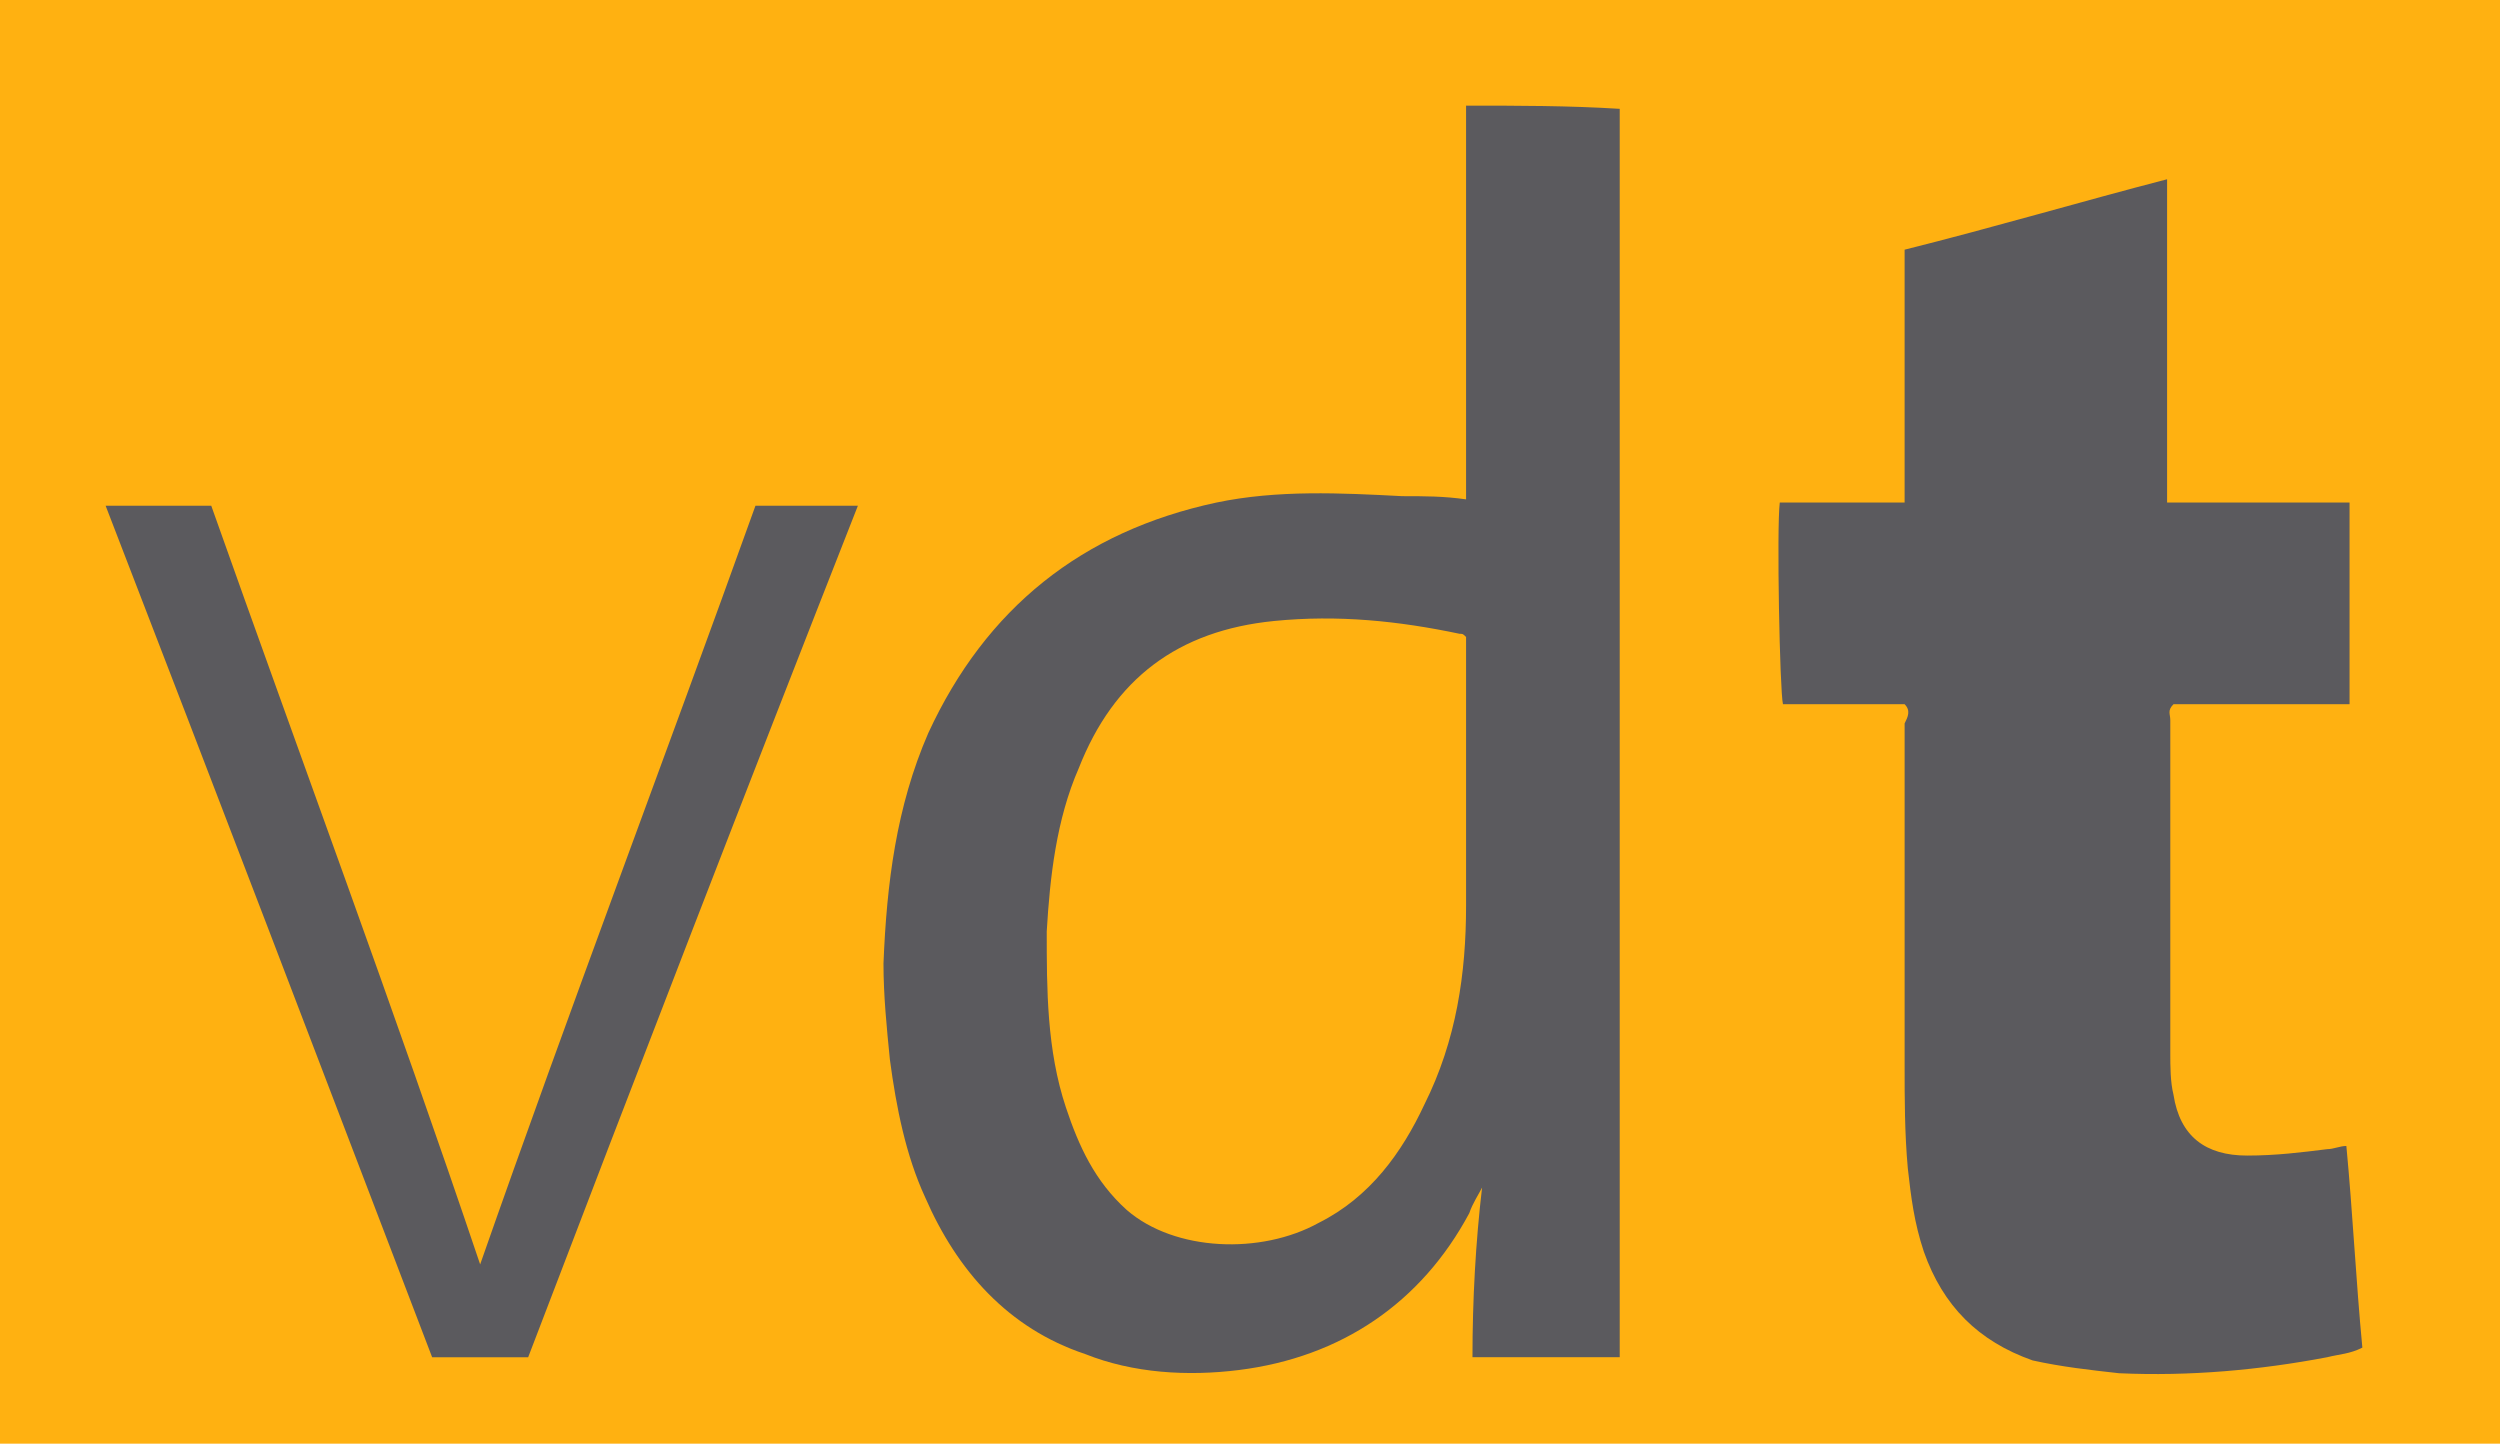 <svg xmlns="http://www.w3.org/2000/svg" xmlns:xlink="http://www.w3.org/1999/xlink" id="Ebene_1" x="0px" y="0px" viewBox="0 0 78.1 45.1" style="enable-background:new 0 0 78.1 45.1;" xml:space="preserve"><style type="text/css">	.st0{display:none;}	.st1{display:inline;}	.st2{fill:none;}	.st3{fill:#B1CBDE;}	.st4{display:inline;fill:none;}	.st5{display:inline;enable-background:new    ;}	.st6{fill:#4B8CBE;}	.st7{fill:#EC1C23;}	.st8{fill:#444444;}	.st9{enable-background:new    ;}	.st10{fill:#FF3333;}	.st11{fill:#FFB111;}	.st12{fill:#5B5A5E;}	.st13{display:inline;fill:#203C88;}	.st14{display:inline;fill:#518CCA;}	.st15{display:inline;fill:#70C7F1;}	.st16{fill:#FFFFFF;stroke:#FFFFFF;stroke-width:0.871;stroke-miterlimit:10;}	.st17{fill:#FFFFFF;stroke:#FFFFFF;stroke-width:0.696;stroke-miterlimit:10;}	.st18{fill:#FFFFFF;stroke:#FFFFFF;stroke-width:1.045;stroke-miterlimit:10;}</style><g id="AZAV" class="st0">	<g class="st1">		<path class="st2" d="M39-4C28.6-4,19.6,2.1,15.4,10.9h47.2C58.4,2.1,49.4-4,39-4z"></path>		<path class="st2" d="M39,48.4c9.2,0,17.3-4.8,22-12H17C21.7,43.6,29.8,48.4,39,48.4z"></path>		<path class="st3" d="M39,48.4c-9.2,0-17.3-4.8-22-12h-5.2C17,46.2,27.2,52.8,39,52.8s22-6.7,27.1-16.4h-5.2    C56.3,43.6,48.2,48.4,39,48.4z"></path>		<path class="st3" d="M39-4c10.4,0,19.4,6.1,23.6,14.9h4.9C63-0.4,51.9-8.4,39-8.4s-24,8-28.5,19.3h4.9C19.6,2.1,28.6-4,39-4z"></path>	</g>	<rect x="-2.8" y="10.9" class="st4" width="83.5" height="35.1"></rect>	<g class="st5">		<path class="st6" d="M14.9,30h-7l-1.5,5H1.3l7.4-22.3h5.8L21.7,35h-5.4L14.9,30z M11.6,16.9L11.6,16.9l-2.7,9.3h5L11.6,16.9z"></path>		<path class="st6" d="M22.8,30.7l8.7-14h-8.4v-4h14.3v4.1L28.7,31h8.8v4H22.8V30.7z"></path>		<path class="st6" d="M52.2,30h-7l-1.5,5h-5.1L46,12.7h5.8L59,35h-5.4L52.2,30z M48.9,16.9L48.9,16.9l-2.7,9.3h5L48.9,16.9z"></path>		<path class="st6" d="M57.7,12.6h5.6l3.9,16.3h0.1l4-16.3h5.4l-6.8,22.3h-5.6L57.7,12.6z"></path>	</g></g><g id="Bundesagentur" class="st0">	<g id="layer1" transform="translate(151.716,-322.424)" class="st1">		<g id="g8665" transform="translate(8.851,7.09)">			<path id="path8406" class="st7" d="M-145.9,337.8c0-13.4,10.9-24.3,24.3-24.3s24.3,10.8,24.3,24.3c0,13.4-10.9,24.3-24.3,24.3     c-5.9,0-11.4-2.1-15.6-5.7c4-6.6,15.5-26.1,15.5-26.1l5.7,9.6c0,0-3,0-5.8,0s-3.5,0.6-4.7,2.4c-1,1.5-3.3,5.5-3.4,5.5     c-0.3,0.4-0.1,0.8,0.5,0.8h18.6h9.4c0.6,0,0.9-0.4,0.5-0.9l-20.5-33.5c-0.3-0.5-0.7-0.4-1,0l-20.9,34.9     C-144.8,345.8-145.9,341.9-145.9,337.8"></path>		</g>	</g></g><g id="ISO" class="st0">	<g class="st1">		<path class="st8" d="M55.1,27.9c-1.1,1.6-2.5,3.1-4,4.3c-0.1,0.1-0.2,0.1-0.3,0c-0.6-0.4-1.4-0.7-2-1.2c0.8-1,1.6-2,2.3-3.1h-0.8    c-0.6,1-1.4,1.9-2.2,2.8c-1.2-0.5-2.2-0.8-3.4-1.2v-0.1c0.2-0.5,0.5-1,0.6-1.5h-0.7l-0.7,1.4c-1.6-0.3-3.2-0.5-4.8-0.6    c-0.1-0.3,0-0.6-0.1-0.8h-0.6c-0.1,0.3,0.1,0.5-0.1,0.8c-1.6,0.1-3.2,0.3-4.7,0.6l-0.7-1.4c-0.3,0-0.5-0.1-0.7,0l0.6,1.5l-0.1,0.1    c-1.2,0.3-2.3,0.8-3.4,1.2l-0.1-0.1c-0.7-0.8-1.4-1.7-2-2.5c-0.1-0.5-0.6-0.2-0.9-0.3c0.6,1.1,1.5,2.1,2.3,3.2    c-0.7,0.4-1.4,0.8-2.1,1.2c-1.6-1.2-3-2.7-4.1-4.3c-0.3-0.1-0.5,0-0.8,0c1.9,2.9,4.8,5.5,7.8,7l0,0c0,0,0.1,0.1,0,0.1    c2.1,1,4.3,1.7,6.6,2c8,1,15.6-2.3,20-9C55.7,27.9,55.4,27.9,55.1,27.9z M44.3,30.2L44.3,30.2c1.2,0.2,2.3,0.6,3.2,1    c-0.8,1-1.9,1.7-2.9,2.5c-0.6,0.4-1.2,0.8-1.8,1l-1.1-0.4l0.1-0.2C42.7,32.8,43.6,31.5,44.3,30.2z M39.1,29.4c1.5,0,3,0.2,4.3,0.5    V30c-0.7,1.4-1.6,2.7-2.6,3.9c-0.5,0.1-0.8-0.1-1.3-0.1L39,33.7C39.1,32.3,39,31,39.1,29.4z M34.1,29.9c1.4-0.3,2.8-0.5,4.2-0.5    v4.4c-0.5,0.1-1.2,0.1-1.7,0.3c-1.1-1.2-1.9-2.6-2.7-4L34.1,29.9z M29.9,31.3c1-0.5,2.1-0.8,3.2-1.1h0.1c0.8,1.4,1.7,2.7,2.6,4.1    c-0.4,0.2-0.8,0.3-1.2,0.5C33,33.9,31.3,32.8,29.9,31.3L29.9,31.3L29.9,31.3z M33.3,35.7c-2.2-0.6-4.2-1.6-6.1-2.8v-0.1    c0.6-0.4,1.2-0.8,1.9-1.1c1.5,1.5,3,2.6,4.7,3.6C33.7,35.4,33.5,35.6,33.3,35.7z M42.9,36c-2.8,0.6-5.8,0.6-8.6-0.1    c-0.1-0.1,0.1-0.1,0.2-0.3c2.4-1.6,6.2-1.6,8.6,0.1C43.2,36,43,35.9,42.9,36z M45.4,35.3l-1.2,0.4c-0.2-0.1-0.4-0.3-0.6-0.4    l0.1-0.1c1.7-1,3.2-2.1,4.6-3.6c0.7,0.3,1.4,0.6,2,1.1C48.9,33.9,47.2,34.6,45.4,35.3z"></path>		<path class="st8" d="M22.2,6.3c0.6-0.8,1.4-1.7,2.1-2.5c0.6-0.6,1.3-1.2,2-1.7c0.6,0.5,1.4,0.8,2.1,1.2c-0.8,1-1.6,2-2.3,3    c0.2,0.1,0.5,0.1,0.8,0c0.6-1,1.4-1.9,2.2-2.7c1.1,0.4,2.2,0.8,3.4,1.2l0.1,0.1L32,6.4c0.3,0.1,0.5,0,0.8,0    c0.3-0.5,0.4-0.9,0.6-1.4c1.5,0.3,3.1,0.5,4.7,0.6c0.2,0.2,0.1,0.6,0.1,0.8h0.7c0.1-0.3,0-0.5,0.1-0.8c1.5-0.1,3.1-0.3,4.6-0.6    h0.1l0.7,1.4c0.3,0,0.5,0.1,0.7-0.1l-0.6-1.5l0.1-0.1c1.2-0.3,2.3-0.8,3.5-1.2c0.8,0.8,1.6,1.8,2.3,2.8c0.3,0,0.6,0,0.8-0.1    c-0.3-0.6-0.7-1.1-1.1-1.6c-0.3-0.5-0.7-0.9-1.2-1.4V3.1L50.6,2l0.3-0.1c1.6,1.2,3,2.6,4.1,4.3c0.3,0,0.6,0.1,0.8,0    c-3.5-5.2-9.2-8.6-15.4-9v0.1l-0.1-0.1c-0.7-0.1-1.6-0.1-2.3,0c-0.3,0-0.6,0-1,0c-6.3,0.5-12,3.7-15.6,9.1    C21.7,6.3,22,6.4,22.2,6.3z M33,4L33,4c-1.2-0.3-2.2-0.6-3.2-1l0.1-0.1c1.4-1.4,3-2.5,4.6-3.4c0.4,0.1,0.8,0.3,1.2,0.5l-0.1,0.2    C34.6,1.4,33.8,2.7,33,4z M38.2,4.7c-0.7,0.1-1.4,0-2.1-0.1c-0.7-0.1-1.6-0.2-2.3-0.4c0.8-1.4,1.6-2.8,2.7-4l1.7,0.3    C38.3,1.8,38.2,3.3,38.2,4.7z M39,4.7c-0.1-1.4,0-2.8,0-4.3c0.5-0.1,1.1-0.1,1.6-0.3c1,1.3,2,2.6,2.7,4C41.9,4.5,40.5,4.7,39,4.7z     M47.3,3c-1,0.5-2.1,0.8-3.2,1.1c-0.8-1.4-1.7-2.7-2.7-4c0.4-0.2,0.8-0.3,1.2-0.6C44.3,0.3,46,1.6,47.3,3L47.3,3z M44-1.4    c2.2,0.6,4.3,1.6,6.1,2.8L50,1.5l-1.8,1h-0.1c-1.4-1.4-3-2.6-4.7-3.5C43.6-1.2,43.8-1.3,44-1.4z M43-1.7L43-1.7    c-2.3,1.7-5.9,1.8-8.3,0.3c-0.1-0.1-0.4-0.1-0.4-0.3C37-2.3,40.2-2.4,43-1.7z M27.1,1.5c1.6-1.2,3.5-2.1,5.4-2.7    c0.1-0.1,0.1-0.1,0.3-0.1l0,0c0.2,0.1,0.4-0.2,0.5,0c0.1,0.1,0.3,0.3,0.5,0.4c-1.6,1-3.2,2.2-4.7,3.6C28.4,2.3,27.7,2,27.1,1.5    C27.1,1.6,27.1,1.5,27.1,1.5z"></path>		<g class="st9">			<path class="st10" d="M22.6,8.2v18.1h-7V8.2H22.6z"></path>			<path class="st10" d="M41,13.2c-1.6-0.5-3.4-0.9-5.4-0.9c-1.1,0-3,0-3,1.2c0,2.4,9.5,0.1,9.5,7.1c0,4.8-4.8,6.1-8.8,6.1     c-2.6,0-4.8-0.3-7.5-0.8v-4.7c1.9,0.8,4.1,1.2,6.2,1.2c1.6,0,3.1-0.3,3.1-1.2c0-2.5-9.5-0.3-9.5-7.2c0-5,5.2-5.9,9.3-5.9     c1.9,0,4.1,0.3,6,0.6L41,13.2L41,13.2z"></path>			<path class="st10" d="M54.5,26.6c-6.3,0-10-3.2-10-9.4c0-6.1,3.7-9.4,10-9.4s10.1,3.3,10.1,9.4C64.7,23.5,60.9,26.6,54.5,26.6z      M54.5,22.3c2.8,0,2.8-3,2.8-5c0-1.7-0.2-5-2.8-5s-2.8,3.3-2.8,5C51.8,19.3,52.1,22.3,54.5,22.3z"></path>		</g>	</g>	<g class="st1">		<path class="st10" d="M14.8,46.3c0.4,0.2,0.8,0.3,1.3,0.3c0.3,0,0.6-0.1,0.9-0.2s0.5-0.3,0.6-0.6c0.2-0.3,0.3-0.5,0.4-0.8    s0.1-0.6,0.1-1l0,0c-0.3,0.3-0.5,0.4-0.8,0.5s-0.6,0.1-0.9,0.1s-0.6-0.1-0.9-0.2s-0.5-0.3-0.6-0.5s-0.4-0.5-0.5-0.7    s-0.1-0.6-0.1-0.9c0-0.4,0.1-0.7,0.2-1s0.3-0.5,0.5-0.8c0.2-0.2,0.5-0.4,0.7-0.5c0.3-0.1,0.6-0.2,0.9-0.2c0.5,0,0.9,0.1,1.2,0.3    c0.3,0.2,0.6,0.5,0.7,0.8s0.3,0.7,0.4,1.1c0.1,0.4,0.1,0.8,0.1,1.2c0,0.5-0.1,1-0.1,1.4c-0.1,0.5-0.3,0.9-0.5,1.3    c-0.2,0.4-0.5,0.7-0.9,0.9c-0.4,0.3-0.8,0.3-1.4,0.3c-0.1,0-0.3,0-0.4,0s-0.3,0-0.5-0.1c-0.1,0-0.3-0.1-0.4-0.1s-0.2-0.1-0.3-0.1    L14.8,46.3z M15.4,42.3c0,0.2,0,0.3,0.1,0.5s0.1,0.3,0.2,0.5c0.1,0.1,0.2,0.3,0.4,0.3c0.1,0.1,0.3,0.1,0.5,0.1s0.4-0.1,0.6-0.1    c0.2-0.1,0.3-0.2,0.5-0.3c0.1-0.1,0.2-0.3,0.3-0.5c0.1-0.2,0.1-0.4,0.1-0.6s0-0.3-0.1-0.5s-0.1-0.3-0.2-0.5    c-0.1-0.1-0.3-0.3-0.4-0.4c-0.2,0.1-0.4,0-0.7,0c-0.2,0-0.4,0.1-0.6,0.1c-0.1,0.1-0.3,0.2-0.4,0.3c-0.1,0.2-0.2,0.3-0.2,0.5    C15.5,42,15.4,42.1,15.4,42.3z"></path>		<path class="st10" d="M20.1,43.7c0-0.4,0.1-0.8,0.1-1.2c0.1-0.5,0.2-0.8,0.4-1.2c0.2-0.4,0.5-0.6,0.8-0.9s0.7-0.4,1.2-0.4    s0.9,0.1,1.2,0.4s0.6,0.5,0.8,0.9s0.3,0.8,0.4,1.2s0.1,0.8,0.1,1.2S25,44.5,25,44.9c-0.1,0.5-0.2,0.8-0.4,1.2    c-0.2,0.4-0.5,0.6-0.8,0.9s-0.7,0.4-1.2,0.4s-0.9-0.1-1.2-0.4s-0.6-0.5-0.8-0.9c-0.2-0.4-0.3-0.8-0.4-1.2S20.1,44.1,20.1,43.7z     M21.2,43.7c0,0.1,0,0.3,0,0.5s0,0.4,0.1,0.6c0,0.2,0.1,0.5,0.1,0.6c0.1,0.2,0.1,0.4,0.3,0.6c0.1,0.2,0.2,0.3,0.4,0.4    c0.1,0.1,0.3,0.1,0.5,0.1s0.4-0.1,0.5-0.1c0.1-0.1,0.3-0.3,0.4-0.4c0.1-0.2,0.2-0.3,0.3-0.6s0.1-0.4,0.1-0.6    c0-0.2,0.1-0.5,0.1-0.6s0-0.4,0-0.5c0-0.3,0-0.5-0.1-0.8s-0.1-0.6-0.2-1c-0.1-0.3-0.3-0.6-0.4-0.8c-0.2-0.2-0.4-0.3-0.7-0.3    s-0.5,0.1-0.7,0.3s-0.3,0.5-0.4,0.8s-0.1,0.6-0.2,1C21.2,43.2,21.2,43.5,21.2,43.7z"></path>		<path class="st10" d="M25.8,43.7c0-0.4,0.1-0.8,0.1-1.2c0.1-0.5,0.2-0.8,0.4-1.2s0.5-0.6,0.8-0.9s0.7-0.4,1.2-0.4s0.9,0.1,1.2,0.4    c0.3,0.3,0.6,0.5,0.8,0.9s0.3,0.8,0.4,1.2s0.1,0.8,0.1,1.2s-0.1,0.8-0.1,1.2c-0.1,0.5-0.2,0.8-0.4,1.2s-0.5,0.6-0.8,0.9    c-0.3,0.3-0.7,0.4-1.2,0.4s-0.9-0.1-1.2-0.4s-0.6-0.5-0.8-0.9c-0.2-0.4-0.3-0.8-0.4-1.2C25.8,44.5,25.8,44.1,25.8,43.7z     M26.9,43.7c0,0.1,0,0.3,0,0.5s0,0.4,0.1,0.6c0,0.2,0.1,0.5,0.1,0.6s0.1,0.4,0.3,0.6c0.1,0.2,0.2,0.3,0.4,0.4    c0.1,0.1,0.3,0.1,0.5,0.1s0.4-0.1,0.5-0.1c0.1-0.1,0.3-0.3,0.4-0.4c0.1-0.2,0.2-0.3,0.3-0.6s0.1-0.4,0.1-0.6    c0-0.2,0.1-0.5,0.1-0.6s0-0.4,0-0.5c0-0.3,0-0.5-0.1-0.8s-0.1-0.6-0.2-1c-0.1-0.3-0.3-0.6-0.4-0.8c-0.2-0.2-0.4-0.3-0.7-0.3    s-0.5,0.1-0.7,0.3s-0.3,0.5-0.4,0.8s-0.1,0.6-0.2,1C26.9,43.2,26.9,43.5,26.9,43.7z"></path>		<path class="st10" d="M33.9,41.3l-1.1,1l-0.5-0.7l1.7-1.4h0.9v7.2h-1C33.9,47.4,33.9,41.3,33.9,41.3z"></path>		<path class="st10" d="M40.8,43.2h-1.2V42h1.2V43.2z M39.6,46.2h1.2v1.2h-1.2V46.2z"></path>		<path class="st10" d="M44,46.2c0.2-0.2,0.4-0.3,0.6-0.5c0.2-0.2,0.5-0.4,0.6-0.6c0.2-0.2,0.5-0.4,0.6-0.6c0.3-0.3,0.5-0.5,0.6-0.8    c0.2-0.3,0.4-0.5,0.5-0.8s0.2-0.6,0.2-0.8S47,41.8,47,41.6s-0.2-0.3-0.3-0.4c-0.1-0.1-0.3-0.2-0.5-0.3s-0.2-0.1-0.3-0.1    c-0.3,0-0.6,0.1-0.9,0.1c-0.3,0.1-0.5,0.2-0.7,0.3l-0.1-0.9c0.3-0.1,0.6-0.3,0.9-0.3c0.3-0.1,0.6-0.1,1-0.1c0.3,0,0.6,0.1,0.9,0.1    c0.3,0.1,0.5,0.2,0.8,0.4c0.2,0.2,0.4,0.4,0.5,0.6s0.2,0.6,0.2,0.9c0,0.3-0.1,0.6-0.2,0.9c-0.1,0.3-0.3,0.6-0.5,0.9    c-0.2,0.3-0.5,0.6-0.7,0.8s-0.5,0.5-0.6,0.7c-0.2,0.2-0.4,0.4-0.6,0.6c-0.3,0.2-0.5,0.4-0.6,0.5h3.5v0.8h-4.5v-0.9H44z"></path>		<path class="st10" d="M49.6,43.7c0-0.4,0.1-0.8,0.1-1.2c0.1-0.5,0.2-0.8,0.4-1.2s0.5-0.6,0.8-0.9c0.3-0.3,0.7-0.4,1.2-0.4    s0.9,0.1,1.2,0.4c0.3,0.3,0.6,0.5,0.8,0.9s0.3,0.8,0.4,1.2s0.1,0.8,0.1,1.2s-0.1,0.8-0.1,1.2c-0.1,0.5-0.2,0.8-0.4,1.2    s-0.5,0.6-0.8,0.9c-0.3,0.3-0.7,0.4-1.2,0.4s-0.9-0.1-1.2-0.4c-0.3-0.3-0.6-0.5-0.8-0.9s-0.3-0.8-0.4-1.2    C49.7,44.5,49.6,44.1,49.6,43.7z M50.7,43.7c0,0.1,0,0.3,0,0.5s0,0.4,0.1,0.6c0,0.2,0.1,0.5,0.1,0.6s0.1,0.4,0.3,0.6    c0.1,0.2,0.2,0.3,0.4,0.4c0.1,0.1,0.3,0.1,0.5,0.1s0.4-0.1,0.5-0.1c0.1-0.1,0.3-0.3,0.4-0.4c0.1-0.2,0.2-0.3,0.3-0.6    s0.1-0.4,0.1-0.6c0-0.2,0.1-0.5,0.1-0.6s0-0.4,0-0.5c0-0.3,0-0.5-0.1-0.8s-0.1-0.6-0.2-1c-0.1-0.3-0.3-0.6-0.4-0.8    c-0.2-0.2-0.4-0.3-0.7-0.3s-0.5,0.1-0.7,0.3s-0.3,0.5-0.4,0.8c-0.1,0.3-0.1,0.6-0.2,1C50.7,43.2,50.7,43.5,50.7,43.7z"></path>		<path class="st10" d="M57.7,41.3l-1.1,1l-0.5-0.7l1.7-1.4h0.9v7.2h-1C57.7,47.4,57.7,41.3,57.7,41.3z"></path>		<path class="st10" d="M65.6,40.9h-3l-0.1,1.9c0.1,0,0.2-0.1,0.4-0.1c0.1,0,0.3,0,0.5,0c0.3,0,0.6,0.1,0.9,0.2    c0.3,0.1,0.5,0.3,0.8,0.5c0.2,0.2,0.4,0.5,0.5,0.7s0.2,0.6,0.2,0.9c0,0.4-0.1,0.7-0.2,1s-0.3,0.6-0.6,0.8    c-0.3,0.2-0.5,0.4-0.9,0.5c-0.4,0.1-0.7,0.1-1,0.1c-0.4,0-0.7,0-1-0.1s-0.5-0.1-0.6-0.1v-1c0.2,0.1,0.5,0.2,0.6,0.3    c0.2,0.1,0.5,0.1,0.8,0.1c0.2,0,0.5,0,0.6-0.1c0.2-0.1,0.4-0.1,0.5-0.3c0.1-0.1,0.3-0.3,0.4-0.5s0.1-0.4,0.1-0.6    c0-0.3-0.1-0.5-0.1-0.6S64.2,44.2,64,44c0.1,0-0.1-0.2-0.3-0.2s-0.5,0-0.7,0c-0.3,0-0.6,0-0.8,0.1C62,44,61.8,44,61.6,44.1    l0.1-3.8h3.9C65.6,40.2,65.6,40.9,65.6,40.9z"></path>	</g></g><g id="VDT">	<g>		<rect x="-0.1" y="-0.1" class="st11" width="78.2" height="45.6"></rect>		<path class="st12" d="M59.5,22c-1.3,0-2.6,0-3.8,0c-0.1-0.4-0.2-5.5-0.1-6.3c0.6,0,1.3,0,1.9,0c0.6,0,1.3,0,2,0c0-2.6,0-5.2,0-7.9    c2.8-0.7,5.5-1.5,8.2-2.2c0,3.4,0,6.7,0,10.1c1.9,0,3.8,0,5.7,0c0,2.1,0,4.2,0,6.3c-1.9,0-3.8,0-5.5,0c-0.2,0.2-0.1,0.3-0.1,0.5    c0,3.4,0,6.9,0,10.4c0,0.4,0,0.9,0.1,1.3c0.2,1.3,1,1.9,2.3,1.9c0.9,0,1.7-0.1,2.5-0.2c0.2,0,0.4-0.1,0.6-0.1    c0.2,2.1,0.3,4.2,0.5,6.3c-0.4,0.2-0.7,0.2-1.1,0.3c-2.1,0.4-4.3,0.6-6.5,0.5c-0.9-0.1-1.8-0.2-2.7-0.4c-1.7-0.6-2.8-1.7-3.4-3.4    c-0.3-0.9-0.4-1.7-0.5-2.6c-0.1-1.1-0.1-2.2-0.1-3.2c0-3.6,0-7.1,0-10.7C59.6,22.4,59.7,22.2,59.5,22z"></path>		<path class="st12" d="M23.6,15.8c1.1,0,2.1,0,3.2,0c-3.5,8.9-6.9,17.7-10.3,26.6c-1,0-2,0-3,0c-3.4-8.9-6.8-17.8-10.2-26.6    c1.1,0,2.2,0,3.3,0c2.8,7.9,5.7,15.7,8.4,23.7C17.8,31.5,20.8,23.6,23.6,15.8z"></path>		<path class="st12" d="M45.8,3.3c0,1.4,0,2.8,0,4.1s0,2.8,0,4.1s0,2.7,0,4.1c-0.7-0.1-1.3-0.1-2-0.1c-1.9-0.1-3.9-0.2-5.8,0.2    c-4.2,0.9-7.2,3.3-9,7.2c-1,2.3-1.3,4.7-1.4,7.2c0,1,0.1,2,0.2,3c0.2,1.5,0.5,3,1.1,4.3c1,2.3,2.6,4.1,5,4.9    c1.5,0.6,3.2,0.7,4.8,0.5c3.2-0.4,5.7-2.1,7.2-4.9c0.1-0.3,0.3-0.6,0.4-0.8c-0.2,1.7-0.3,3.5-0.3,5.3c1.6,0,3.1,0,4.6,0    c0-13,0-26,0-39C49,3.3,47.4,3.3,45.8,3.3z M44.5,34.5c-0.7,1.5-1.7,2.9-3.3,3.7c-1.8,1-4.5,0.9-6-0.4c-1-0.9-1.5-2-1.9-3.2    c-0.6-1.8-0.6-3.7-0.6-5.5c0.1-1.7,0.3-3.5,1-5.1c1.1-2.8,3.1-4.3,6.1-4.6c2-0.2,3.9,0,5.8,0.4c0.1,0,0.1,0,0.2,0.1    c0,0.2,0,0.4,0,0.6c0,2.6,0,5.2,0,7.8C45.8,30.4,45.5,32.5,44.5,34.5z"></path>	</g></g><g id="ZFU" class="st0">	<polygon class="st13" points="49,40.2 49,6.4 77.8,23.3  "></polygon>	<polygon class="st14" points="24.5,40.2 24.5,6.4 53.2,23.3  "></polygon>	<polygon class="st15" points="0,40.2 0,6.4 28.8,23.3  "></polygon>	<g class="st1">		<path class="st16" d="M3.6,29.2l8.1-11.3H3.9V16h10.5v2L6.2,29.2h8.3v1.9H3.6V29.2z"></path>	</g>	<g class="st1">		<path class="st17" d="M30.2,15.8h9.2v2h-6.8v4.5h6.5v2h-6.5v6.9h-2.5L30.2,15.8L30.2,15.8z"></path>	</g>	<g class="st1">		<path class="st18" d="M64.5,25.2c0,2.2-0.4,3.8-1.3,4.9c-0.8,1.2-2.1,1.7-3.7,1.7c-1.6,0-2.8-0.5-3.7-1.7    c-0.8-1.2-1.3-2.7-1.3-4.9v-8.9h1.8V25c0,0.7,0,1.4,0.1,2s0.3,1.2,0.5,1.6s0.5,0.7,0.9,1.1c0.4,0.2,0.8,0.3,1.5,0.3    c0.6,0,1.1-0.1,1.5-0.3s0.7-0.6,0.9-1.1c0.2-0.5,0.4-0.9,0.5-1.6c0.1-0.6,0.1-1.3,0.1-2v-8.7h1.8L64.5,25.2L64.5,25.2z"></path>	</g></g></svg>